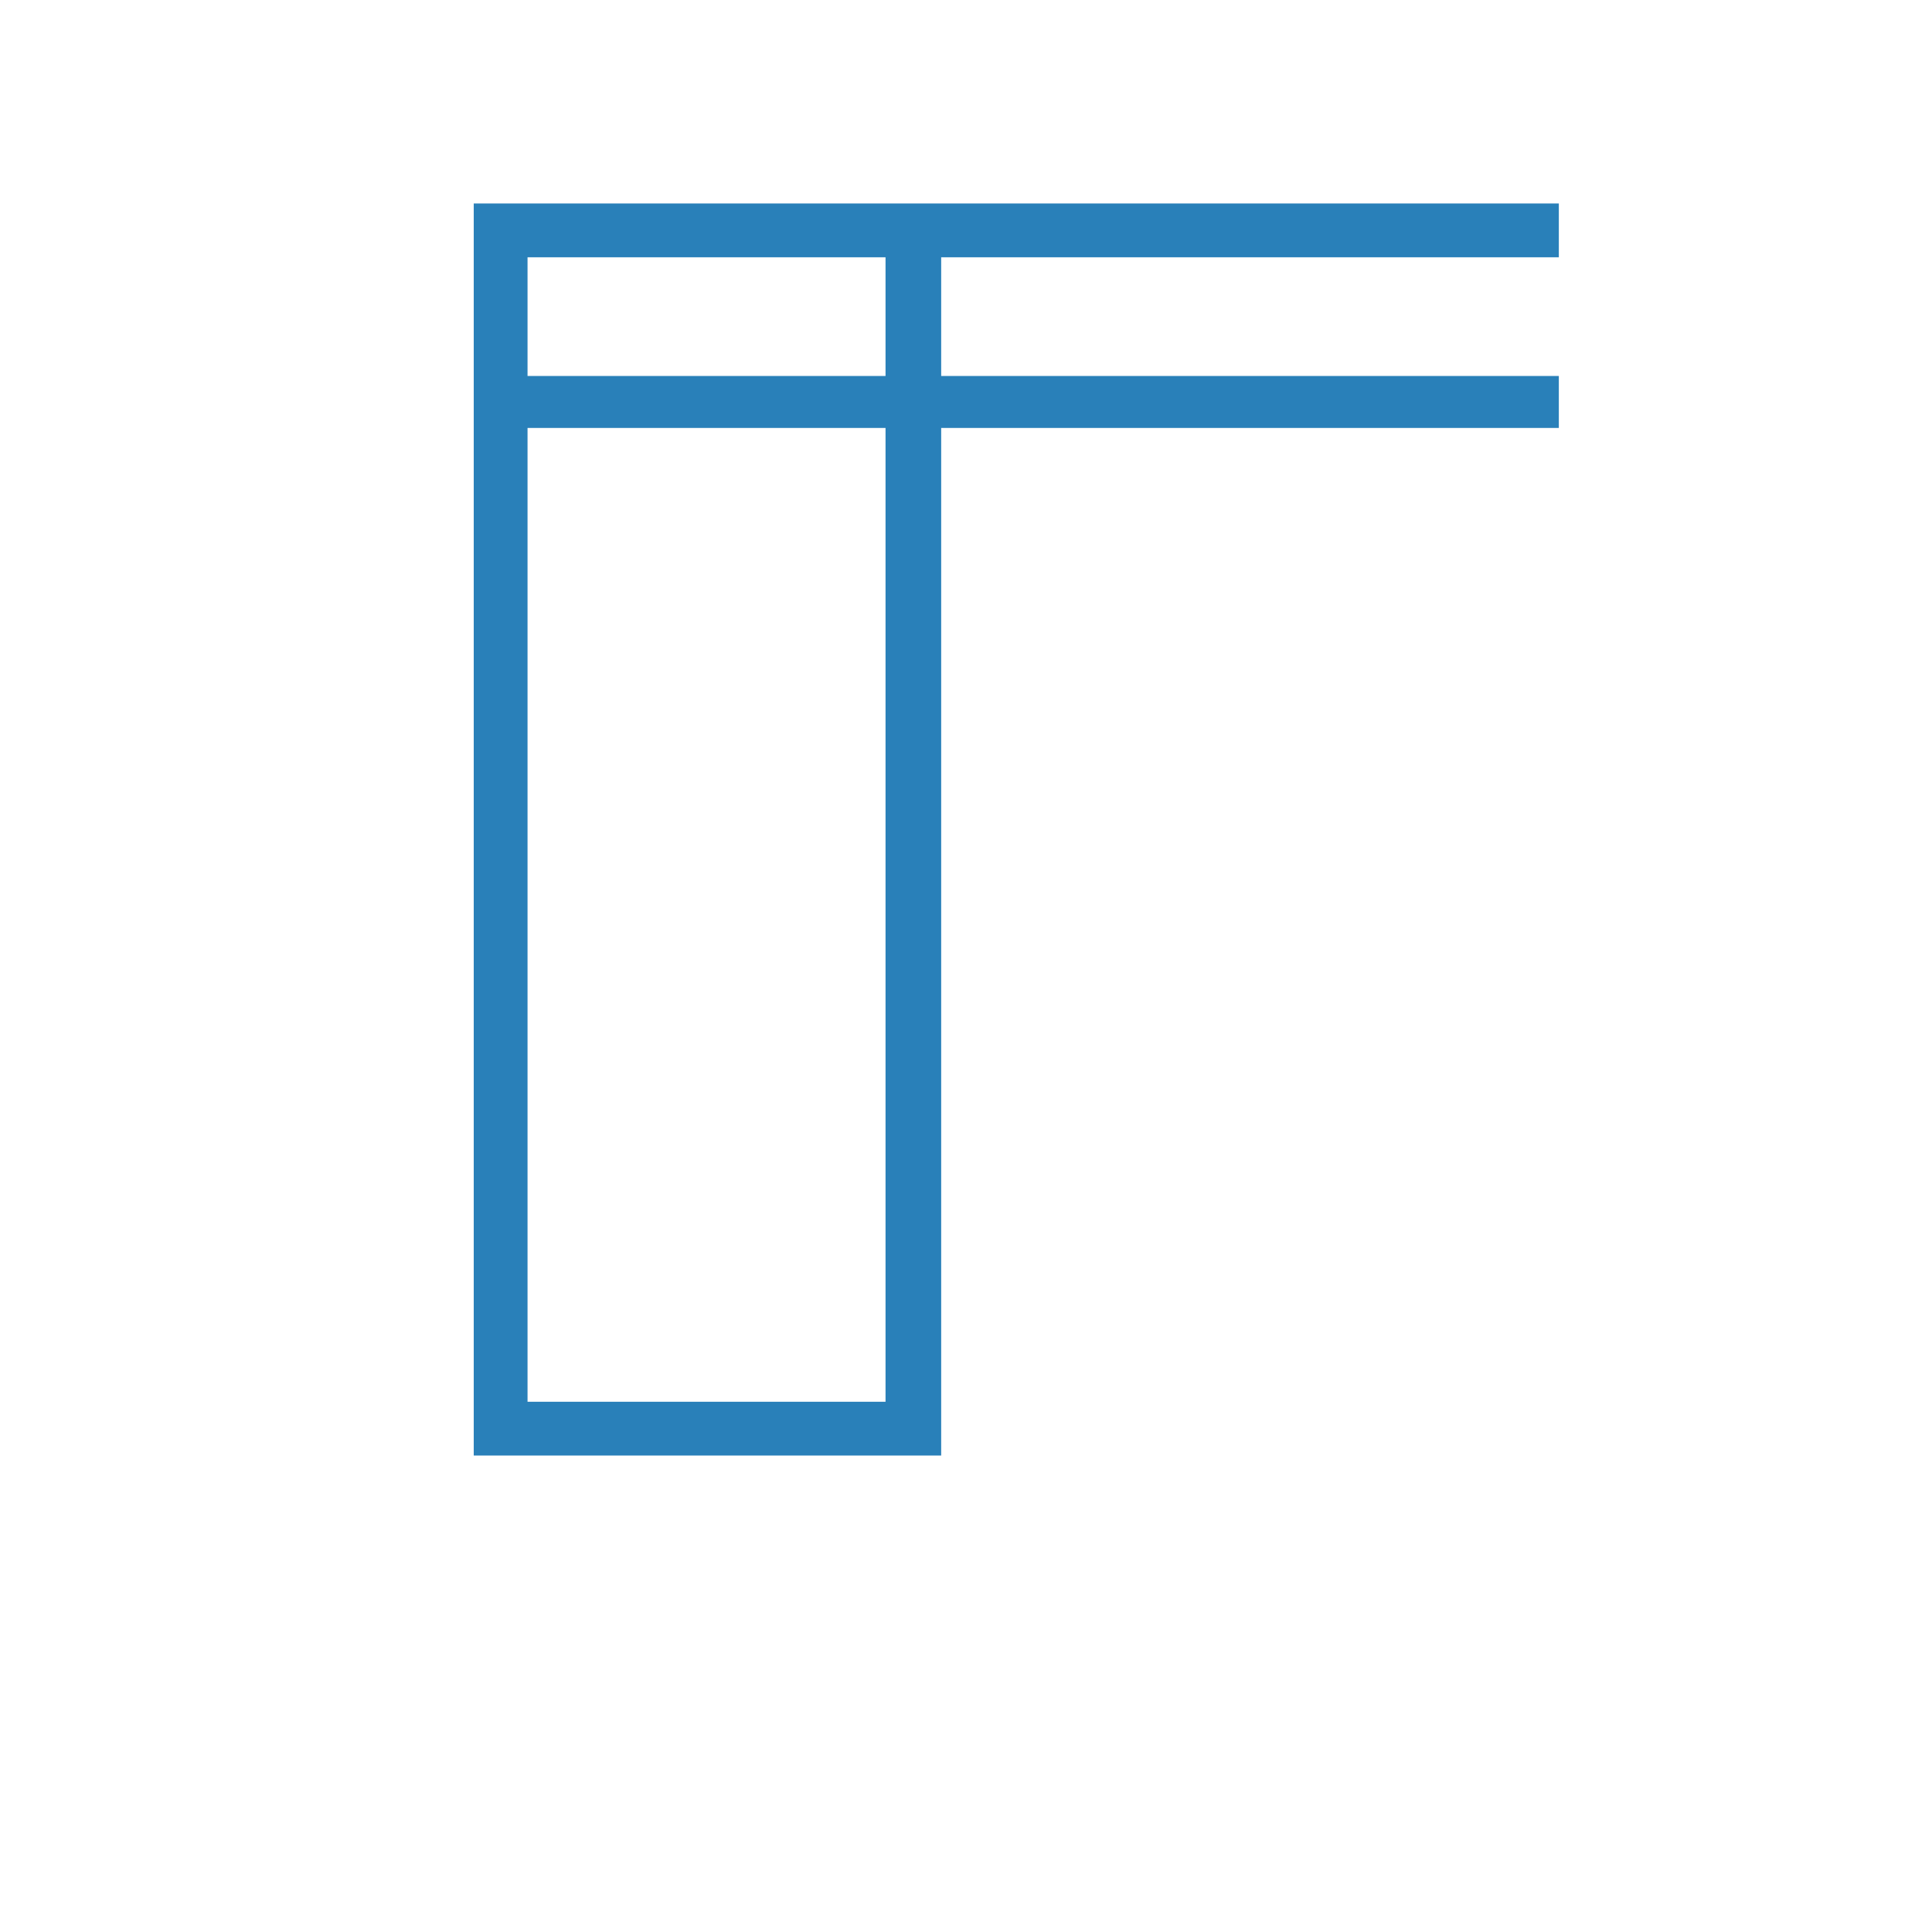 <svg xmlns="http://www.w3.org/2000/svg" xmlns:xlink="http://www.w3.org/1999/xlink" width="500" height="500" viewBox="0 0 500 500" xml:space="preserve"><desc>Created with Fabric.js 3.6.3</desc><defs></defs><g transform="matrix(1 0 0 1 259.655 225.893)" style=""><path fill="#2980B9" opacity="1" d="M-137.05-173.23L143.77-173.23L143.77-159.31L-16.08-159.31L-16.08-128.59L143.77-128.59L143.77-115.14L-16.08-115.14L-16.08 150.80L-137.05 150.80L-137.05-173.23ZM-30.48-115.14L-123.13-115.14L-123.13 136.88L-30.48 136.88L-30.48-115.14ZM-30.48-159.31L-123.13-159.31L-123.13-128.59L-30.48-128.59L-30.48-159.31Z"></path></g></svg>